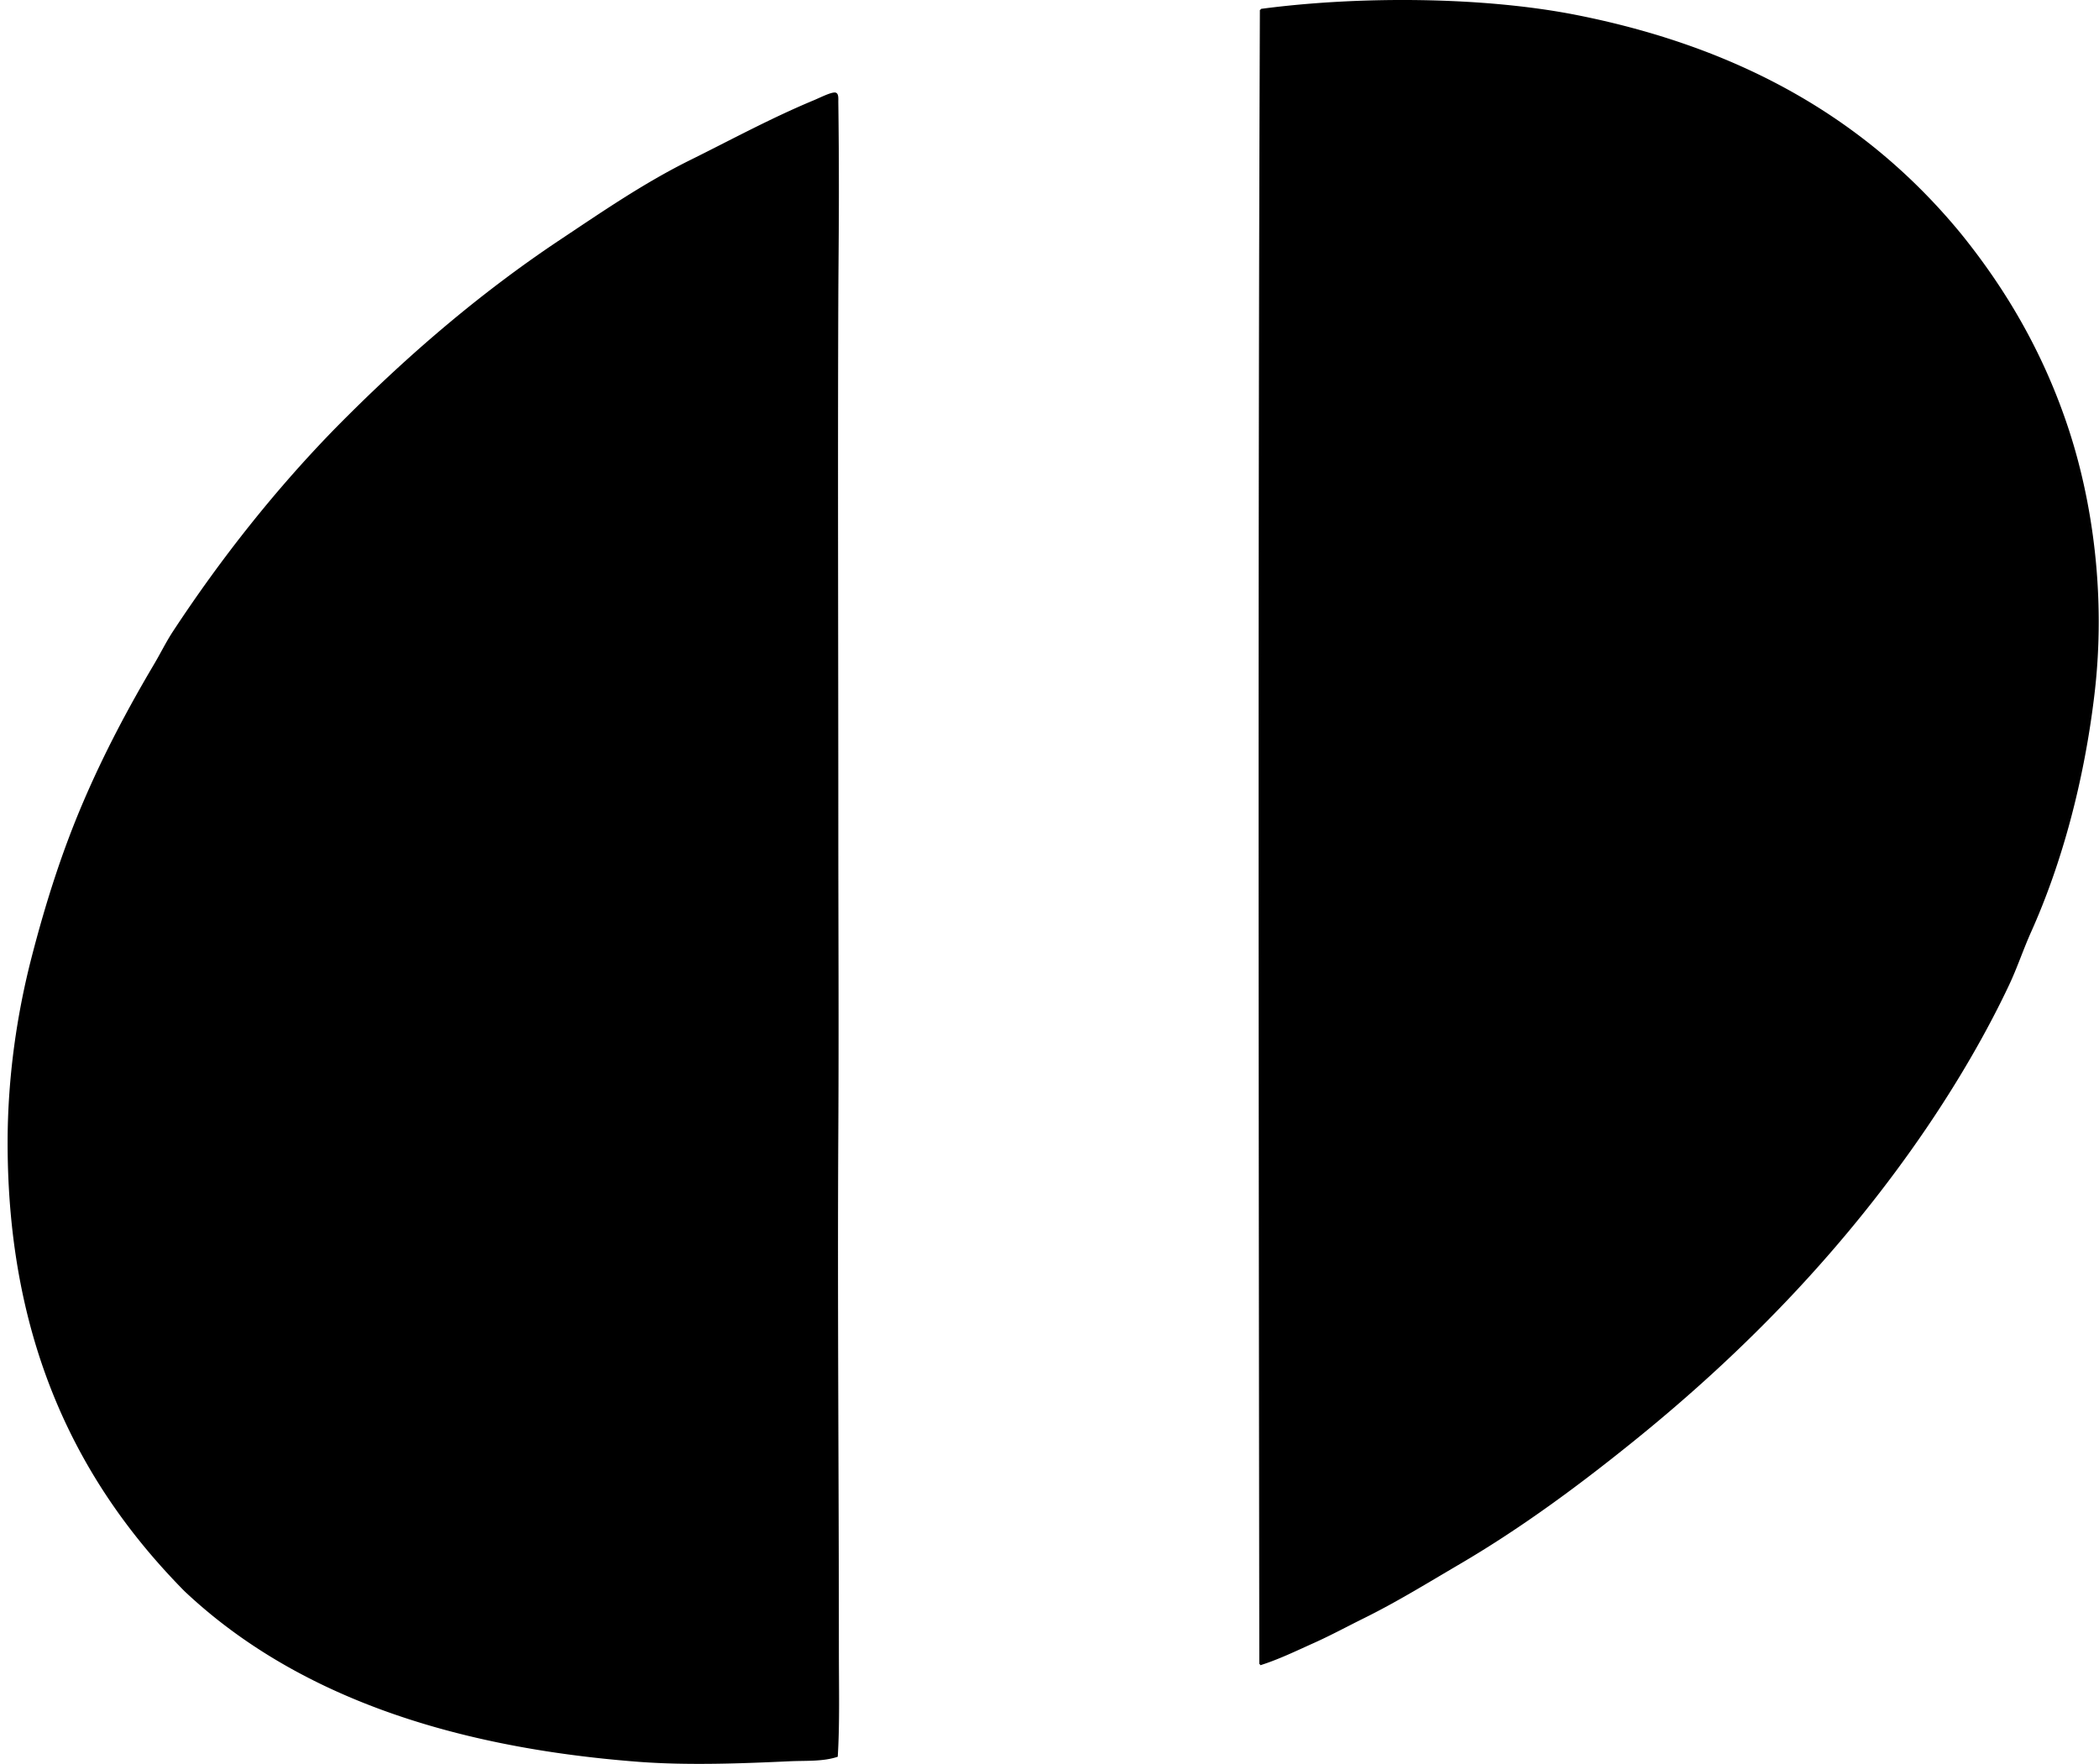 <svg xmlns="http://www.w3.org/2000/svg" width="238" height="200" fill="none" viewBox="0 0 238 200">
  <path fill="#000" fill-rule="evenodd" d="M142.918 188.812c-.028-.058-.056-.115-.129-.131-.071-62.613-.158-125.736.065-187.548.057-.029.114-.057.128-.127 11.232-1.488 25.293-1.384 35.818.704 19.125 3.795 33.176 12.182 43.507 24.733 5.094 6.285 9.324 13.427 12.174 21.977 2.802 8.405 4.321 19.166 3.012 30.243-1.166 9.875-3.691 19.2-7.176 26.977-.91 2.028-1.592 4.102-2.499 6.022-2.656 5.633-5.949 11.193-9.355 16.211-9.181 13.52-20.356 25.119-32.934 35.305-6.259 5.069-12.872 9.986-19.992 14.16-3.564 2.089-7.11 4.283-10.893 6.152-1.879.929-3.762 1.952-5.702 2.819-1.977.886-3.934 1.843-6.024 2.503ZM94.99 199.193c-1.694.569-3.604.426-5.447.512-5.448.254-11.578.485-17.11.065-22.043-1.682-39.373-7.906-51.517-19.352C9.311 168.661.86 152.913.863 129.543c.002-7.459 1.078-14.619 2.692-20.891 1.633-6.35 3.515-12.198 5.895-17.748 2.357-5.497 5.06-10.591 8.008-15.571.758-1.277 1.38-2.567 2.18-3.78 5.404-8.22 11.548-15.987 18.325-22.938 7.795-7.914 16.15-15.184 25.694-21.53 4.635-3.082 9.337-6.332 14.673-8.971 4.406-2.178 9.037-4.7 13.905-6.728.7-.29 1.82-.868 2.371-.897.534-.03.441.687.448 1.09a730.3 730.3 0 0 1 .065 10.316c0 4.278-.053 8.574-.065 11.79-.072 19.494 0 39.658 0 59.847.001 11.972.066 22.631 0 34.857-.104 19.214.061 38.12.065 58.822 0 4.039.104 8.257-.129 11.982Z" clip-rule="evenodd"/>
</svg>
